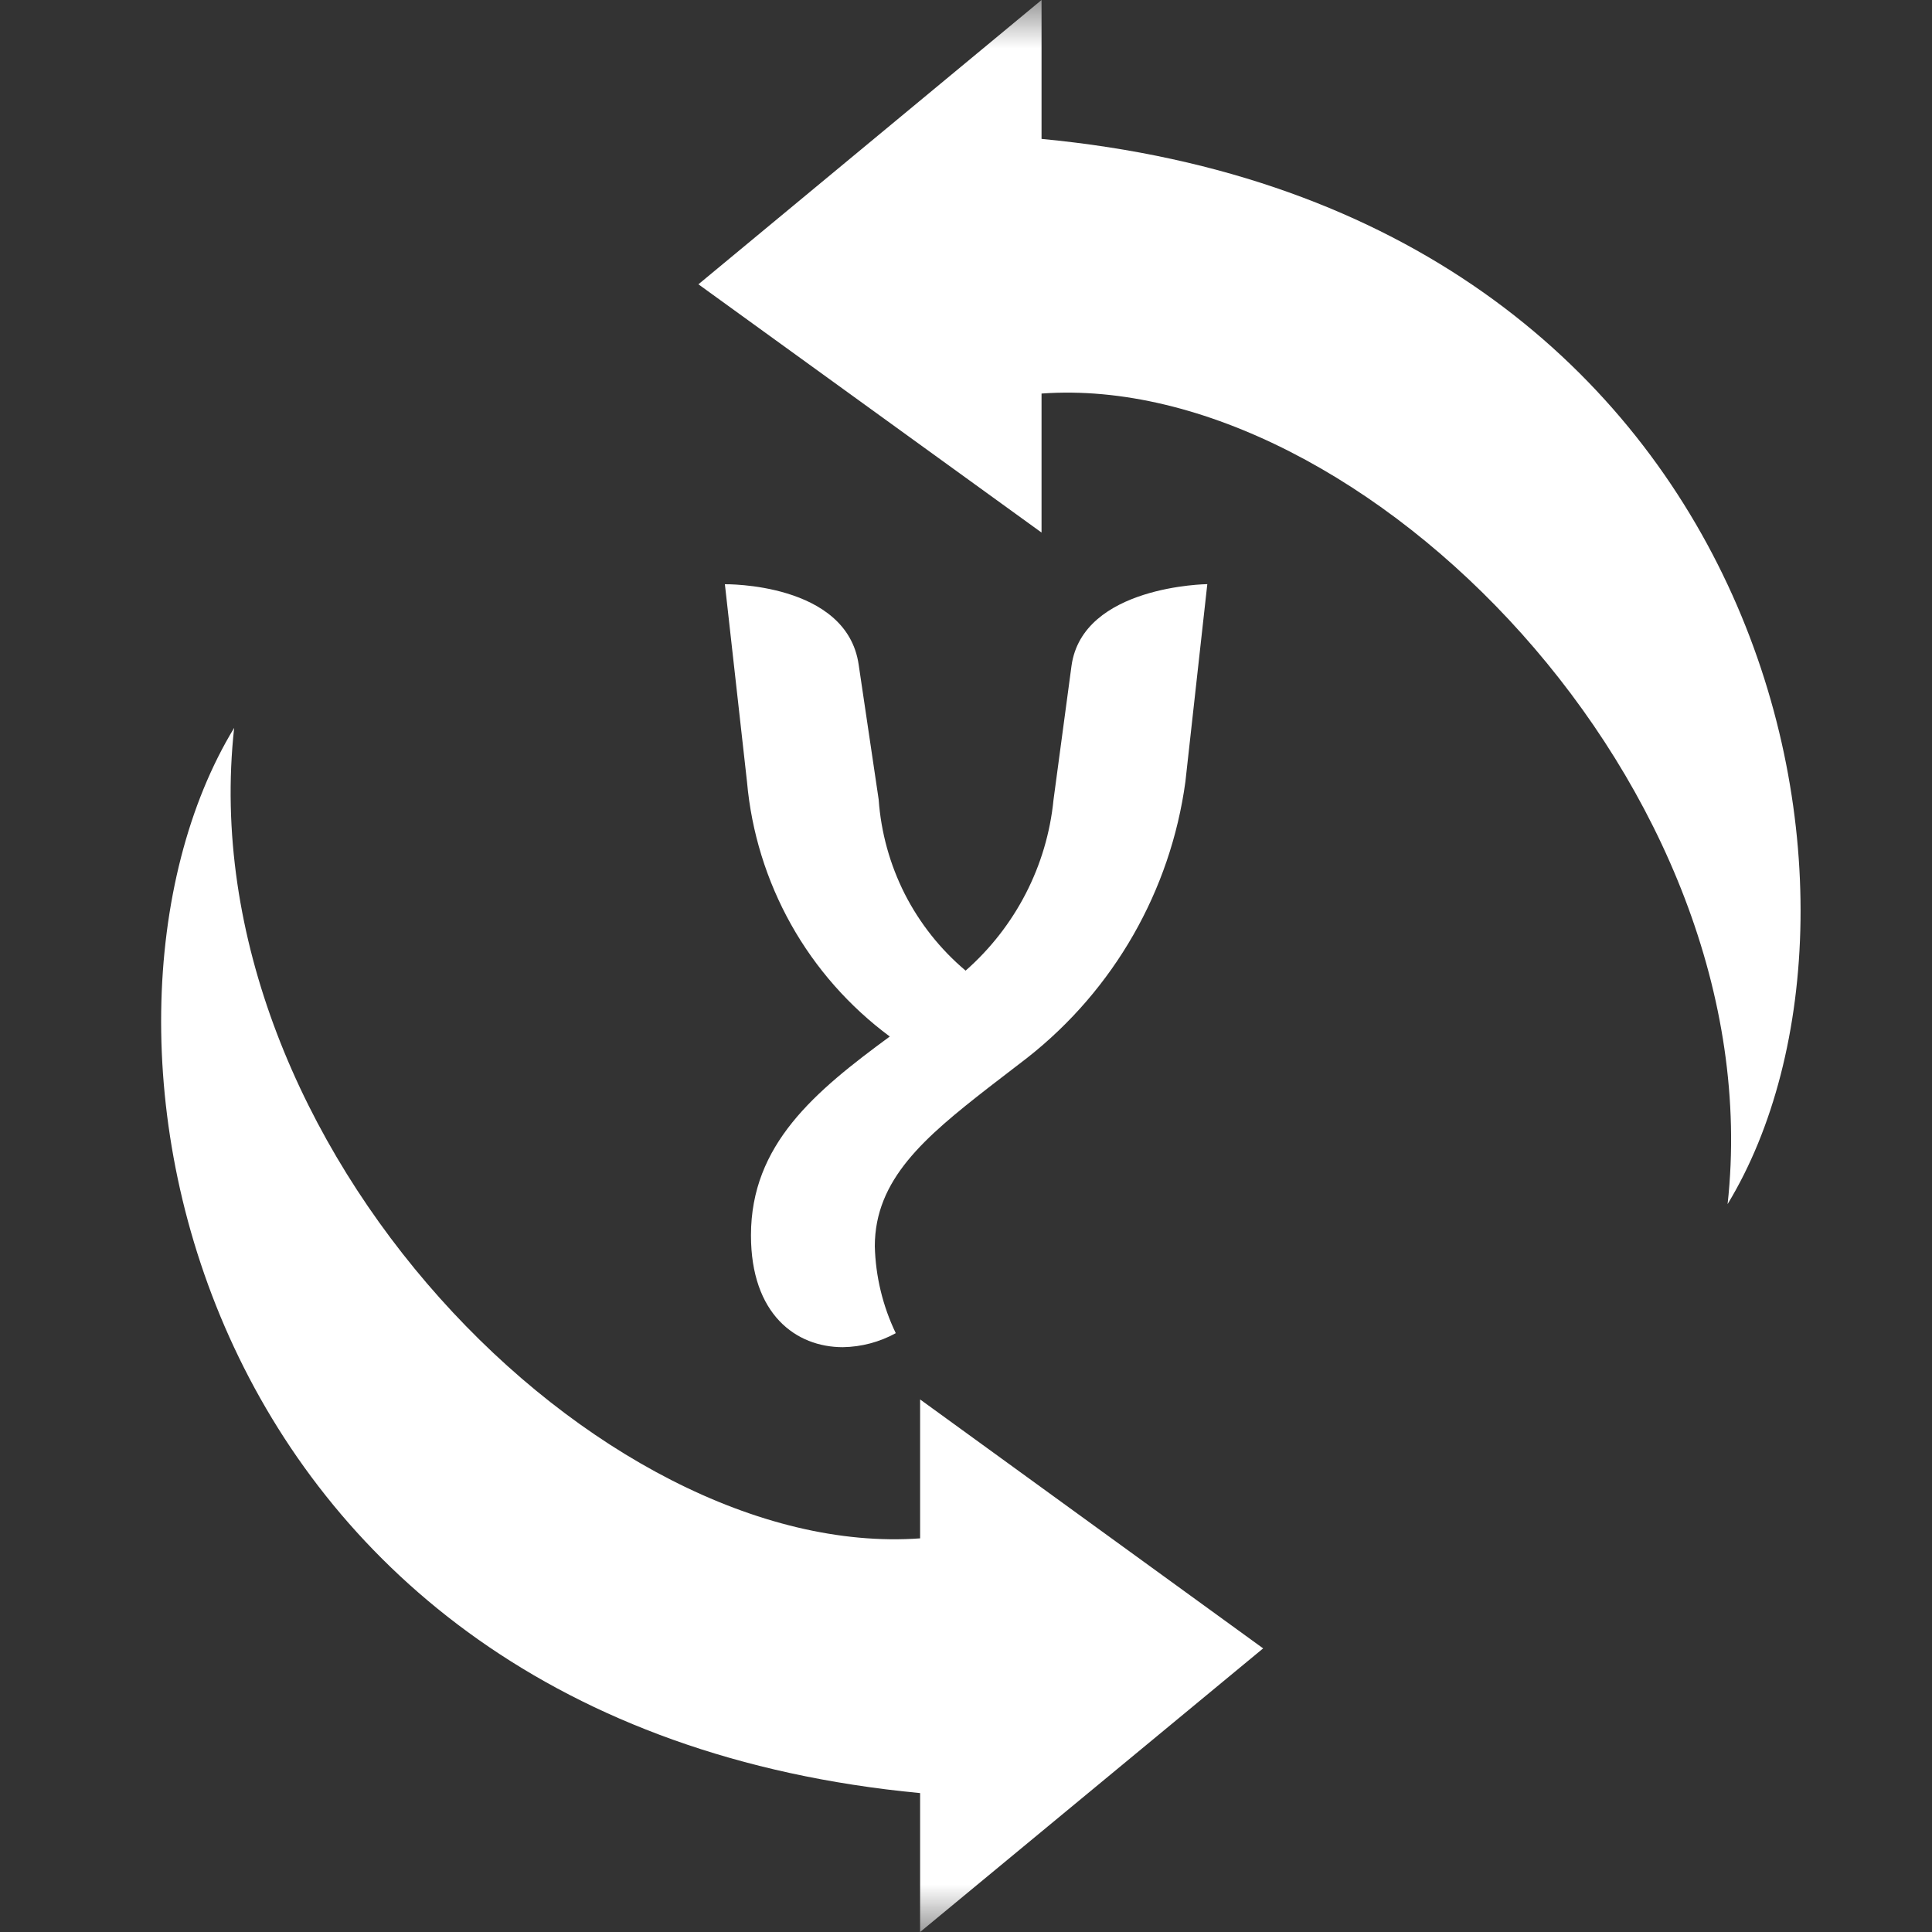 <svg width="20" height="20" viewBox="0 0 20 20" fill="none" xmlns="http://www.w3.org/2000/svg">
<rect x="0" y="0" width="20" height="20" fill="#333333" stroke="none"/>
<mask id="mask0_5068_12130" style="mask-type:luminance" maskUnits="userSpaceOnUse" x="0" y="0" width="20" height="20">
<path d="M20 0H0V20H20V0Z" fill="white"/>
</mask>
<g mask="url(#mask0_5068_12130)">
<path d="M7.504 6.048C7.504 6.048 8.766 6.027 8.889 6.881L9.096 8.277C9.12 8.617 9.212 8.949 9.366 9.254C9.521 9.558 9.735 9.828 9.996 10.048C10.512 9.594 10.838 8.963 10.906 8.279L11.092 6.894C11.206 6.061 12.498 6.047 12.498 6.047L12.271 8.094C12.117 9.221 11.531 10.244 10.637 10.948L10.234 11.258C9.572 11.774 9.056 12.209 9.056 12.902C9.064 13.213 9.138 13.52 9.273 13.801C9.105 13.893 8.917 13.943 8.725 13.946C8.239 13.946 7.774 13.605 7.774 12.788C7.774 11.847 8.436 11.299 9.211 10.73C8.793 10.42 8.444 10.025 8.189 9.57C7.935 9.116 7.779 8.613 7.733 8.094L7.504 6.048Z" fill="white"/>
<path d="M13.076 17.064L9.525 14.487V15.925C6.21 16.165 1.949 11.85 2.424 7.535C0.529 10.651 1.949 17.843 9.525 18.562V20L13.076 17.064Z" fill="white"/>
<path d="M17.884 12.465C19.778 9.349 18.359 2.158 10.782 1.438V0L7.23 2.943L10.782 5.513V4.074C14.097 3.834 18.358 8.15 17.884 12.465Z" fill="white"/>
</g>
</svg>
